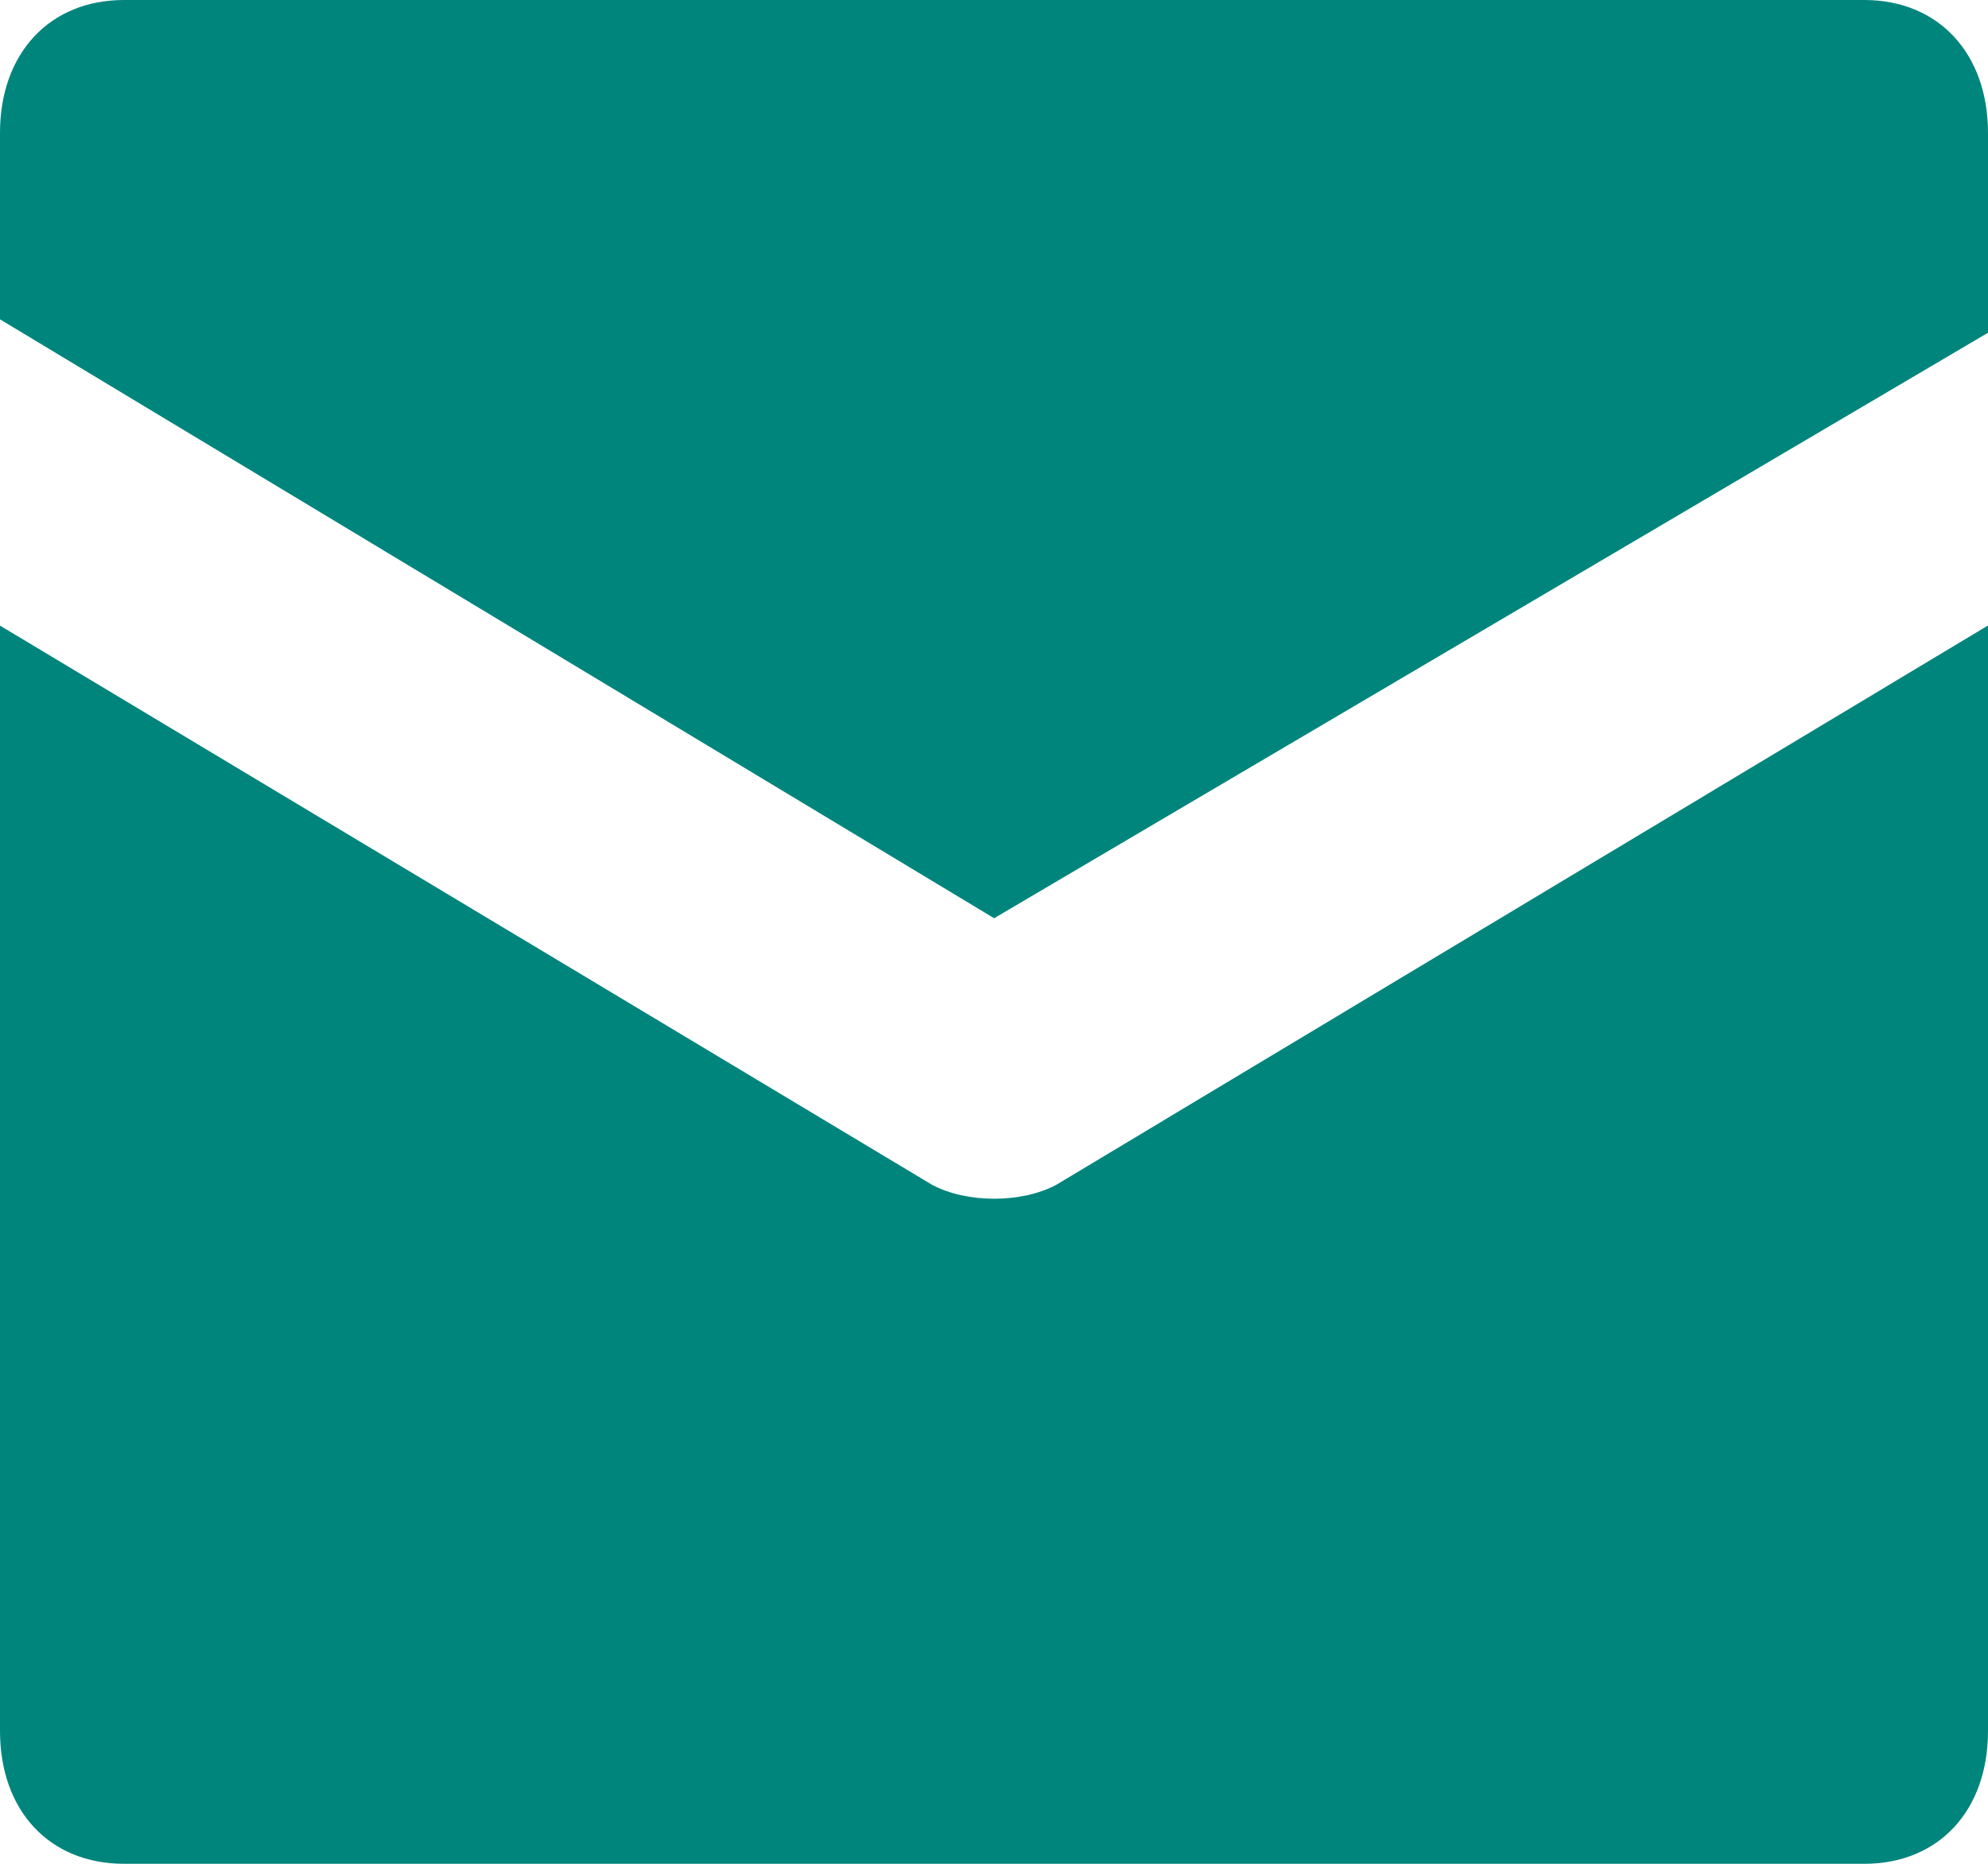 <svg width="16" height="15" viewBox="0 0 16 15" xmlns="http://www.w3.org/2000/svg"><path d="M.998 0C.4 0 0 .428 0 1.07v1.5l8.001 4.82L16 2.678V1.07C16 .428 15.6 0 15.004 0H.998zm7.504 9.535c-.28.15-.721.15-1.001 0L0 5.035v8.895C0 14.575.4 15 .998 15h14.006c.597 0 .996-.425.996-1.07V5.034L8.502 9.535z" fill="#00857C"/></svg>